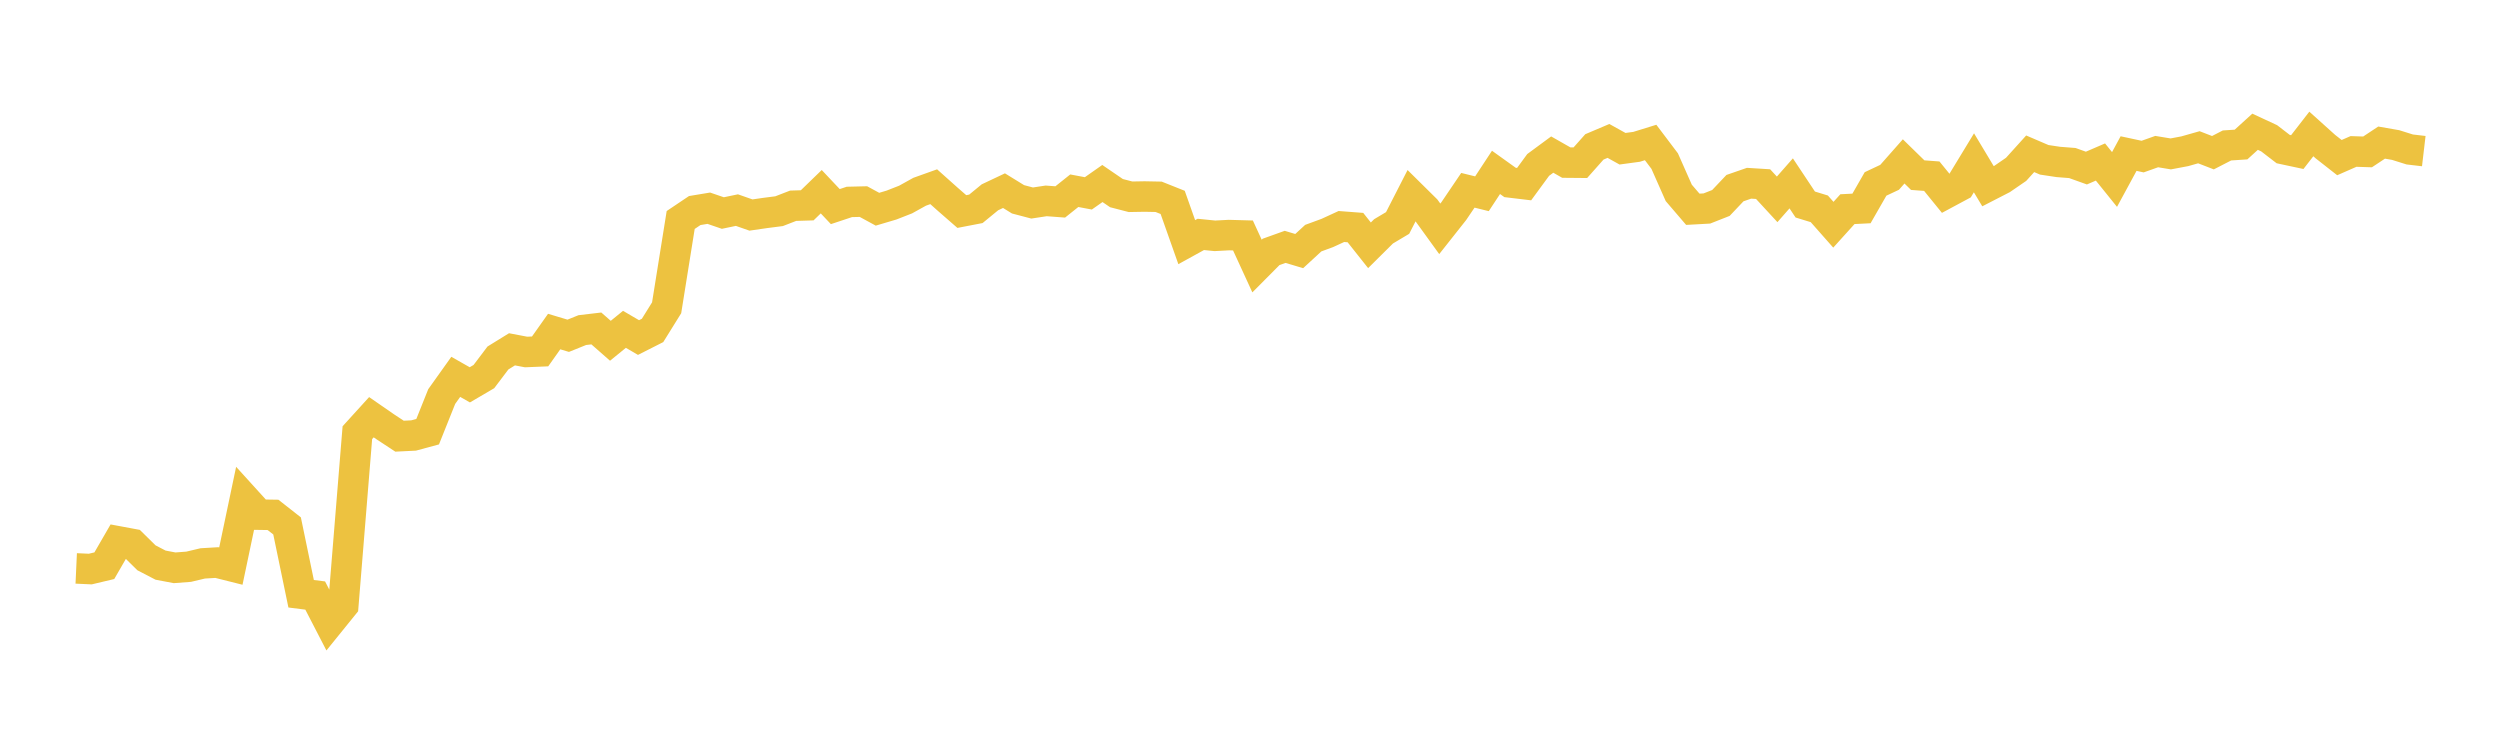 <svg width="164" height="48" xmlns="http://www.w3.org/2000/svg" xmlns:xlink="http://www.w3.org/1999/xlink"><path fill="none" stroke="rgb(237,194,64)" stroke-width="2" d="M5,37.288L5.922,37.33L6.844,37.111L7.766,35.515L8.689,35.687L9.611,36.594L10.533,37.073L11.455,37.248L12.377,37.178L13.299,36.959L14.222,36.904L15.144,37.136L16.066,32.746L16.988,33.762L17.91,33.776L18.832,34.5L19.754,38.95L20.677,39.067L21.599,40.851L22.521,39.712L23.443,28.383L24.365,27.369L25.287,28.007L26.21,28.614L27.132,28.568L28.054,28.319L28.976,26.014L29.898,24.721L30.82,25.245L31.743,24.704L32.665,23.484L33.587,22.915L34.509,23.091L35.431,23.053L36.353,21.75L37.275,22.027L38.198,21.655L39.12,21.546L40.042,22.355L40.964,21.604L41.886,22.143L42.808,21.676L43.731,20.191L44.653,14.431L45.575,13.812L46.497,13.659L47.419,13.975L48.341,13.783L49.263,14.106L50.186,13.972L51.108,13.854L52.03,13.497L52.952,13.469L53.874,12.576L54.796,13.553L55.719,13.246L56.641,13.224L57.563,13.725L58.485,13.451L59.407,13.09L60.329,12.579L61.251,12.249L62.174,13.073L63.096,13.877L64.018,13.699L64.94,12.943L65.862,12.507L66.784,13.075L67.707,13.318L68.629,13.178L69.551,13.247L70.473,12.511L71.395,12.685L72.317,12.038L73.24,12.669L74.162,12.908L75.084,12.892L76.006,12.91L76.928,13.277L77.85,15.885L78.772,15.377L79.695,15.47L80.617,15.421L81.539,15.447L82.461,17.453L83.383,16.525L84.305,16.194L85.228,16.471L86.15,15.622L87.072,15.283L87.994,14.859L88.916,14.929L89.838,16.092L90.76,15.177L91.683,14.627L92.605,12.825L93.527,13.736L94.449,15.011L95.371,13.845L96.293,12.483L97.216,12.711L98.138,11.308L99.06,11.969L99.982,12.079L100.904,10.82L101.826,10.14L102.749,10.666L103.671,10.674L104.593,9.636L105.515,9.245L106.437,9.757L107.359,9.632L108.281,9.347L109.204,10.569L110.126,12.652L111.048,13.728L111.97,13.677L112.892,13.314L113.814,12.341L114.737,12.021L115.659,12.078L116.581,13.078L117.503,12.029L118.425,13.417L119.347,13.699L120.269,14.743L121.192,13.721L122.114,13.674L123.036,12.066L123.958,11.632L124.88,10.588L125.802,11.489L126.725,11.558L127.647,12.692L128.569,12.197L129.491,10.68L130.413,12.216L131.335,11.742L132.257,11.109L133.18,10.088L134.102,10.484L135.024,10.623L135.946,10.695L136.868,11.026L137.79,10.628L138.713,11.774L139.635,10.074L140.557,10.272L141.479,9.944L142.401,10.096L143.323,9.922L144.246,9.66L145.168,10.017L146.09,9.542L147.012,9.481L147.934,8.642L148.856,9.071L149.778,9.78L150.701,9.977L151.623,8.788L152.545,9.617L153.467,10.34L154.389,9.935L155.311,9.965L156.234,9.354L157.156,9.515L158.078,9.805L159,9.913"></path></svg>